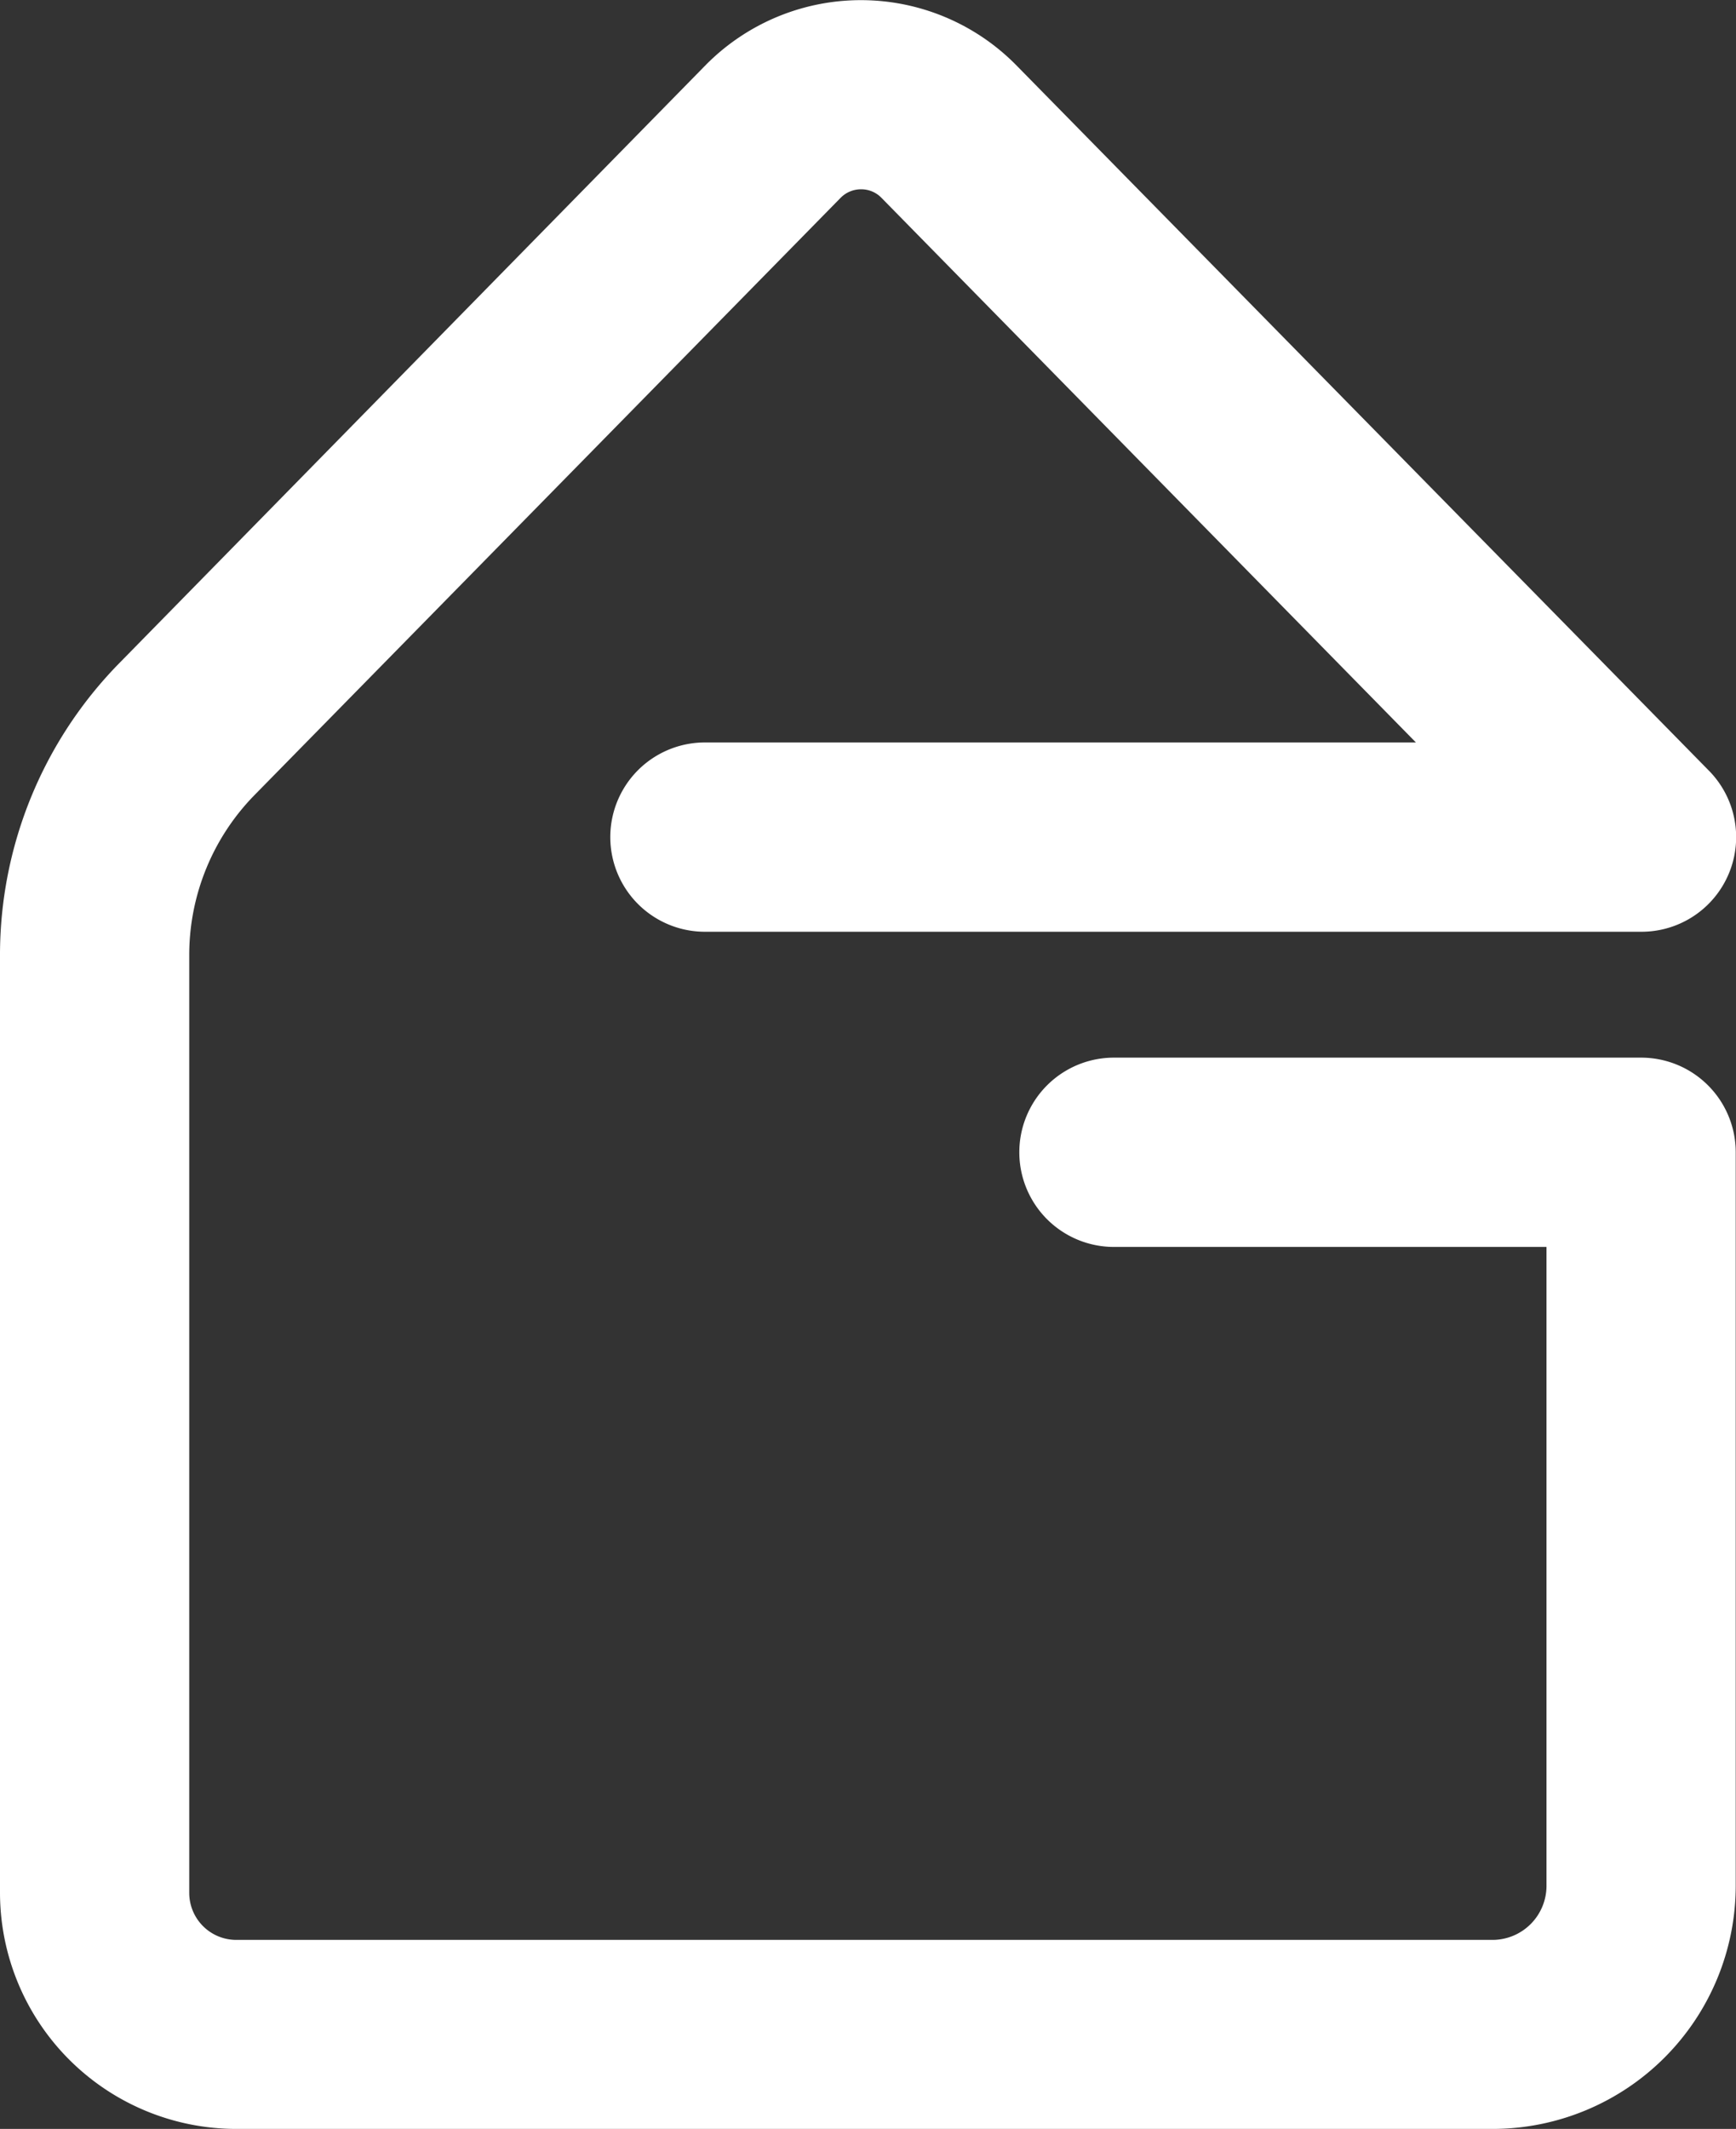 <?xml version="1.0" encoding="UTF-8"?>
<svg xmlns="http://www.w3.org/2000/svg" viewBox="0 0 128.43 157.45">
  <rect x="0" y="0" width="128.43" height="157.45" fill="#333333" stroke="none"/>
  <g id="bcf74563-1969-415d-be9c-0bb28ec77a7c" data-name="Layer 2">
    <g id="a42c9582-732e-417f-acac-2c0784619f40" data-name="Laag 33">
      <path d="M110.49,157.45h-93A17.49,17.49,0,0,1,0,140V70.66A30.82,30.82,0,0,1,8.87,49L52.19,4.83a16.13,16.13,0,0,1,23,0L126.43,57a7,7,0,0,1-5,11.91H52.15a7,7,0,1,1,0-14h52.6L65.22,14.64A2.08,2.08,0,0,0,63.7,14a2.11,2.11,0,0,0-1.52.64L18.86,58.77A16.9,16.9,0,0,0,14,70.66V140a3.48,3.48,0,0,0,3.47,3.47h93a4,4,0,0,0,3.94-3.95V92.22h-32a7,7,0,1,1,0-14h39a7,7,0,0,1,7,7V139.5A18,18,0,0,1,110.49,157.45Z" style="fill:#fff"></path>
    </g>
  </g>
</svg>
